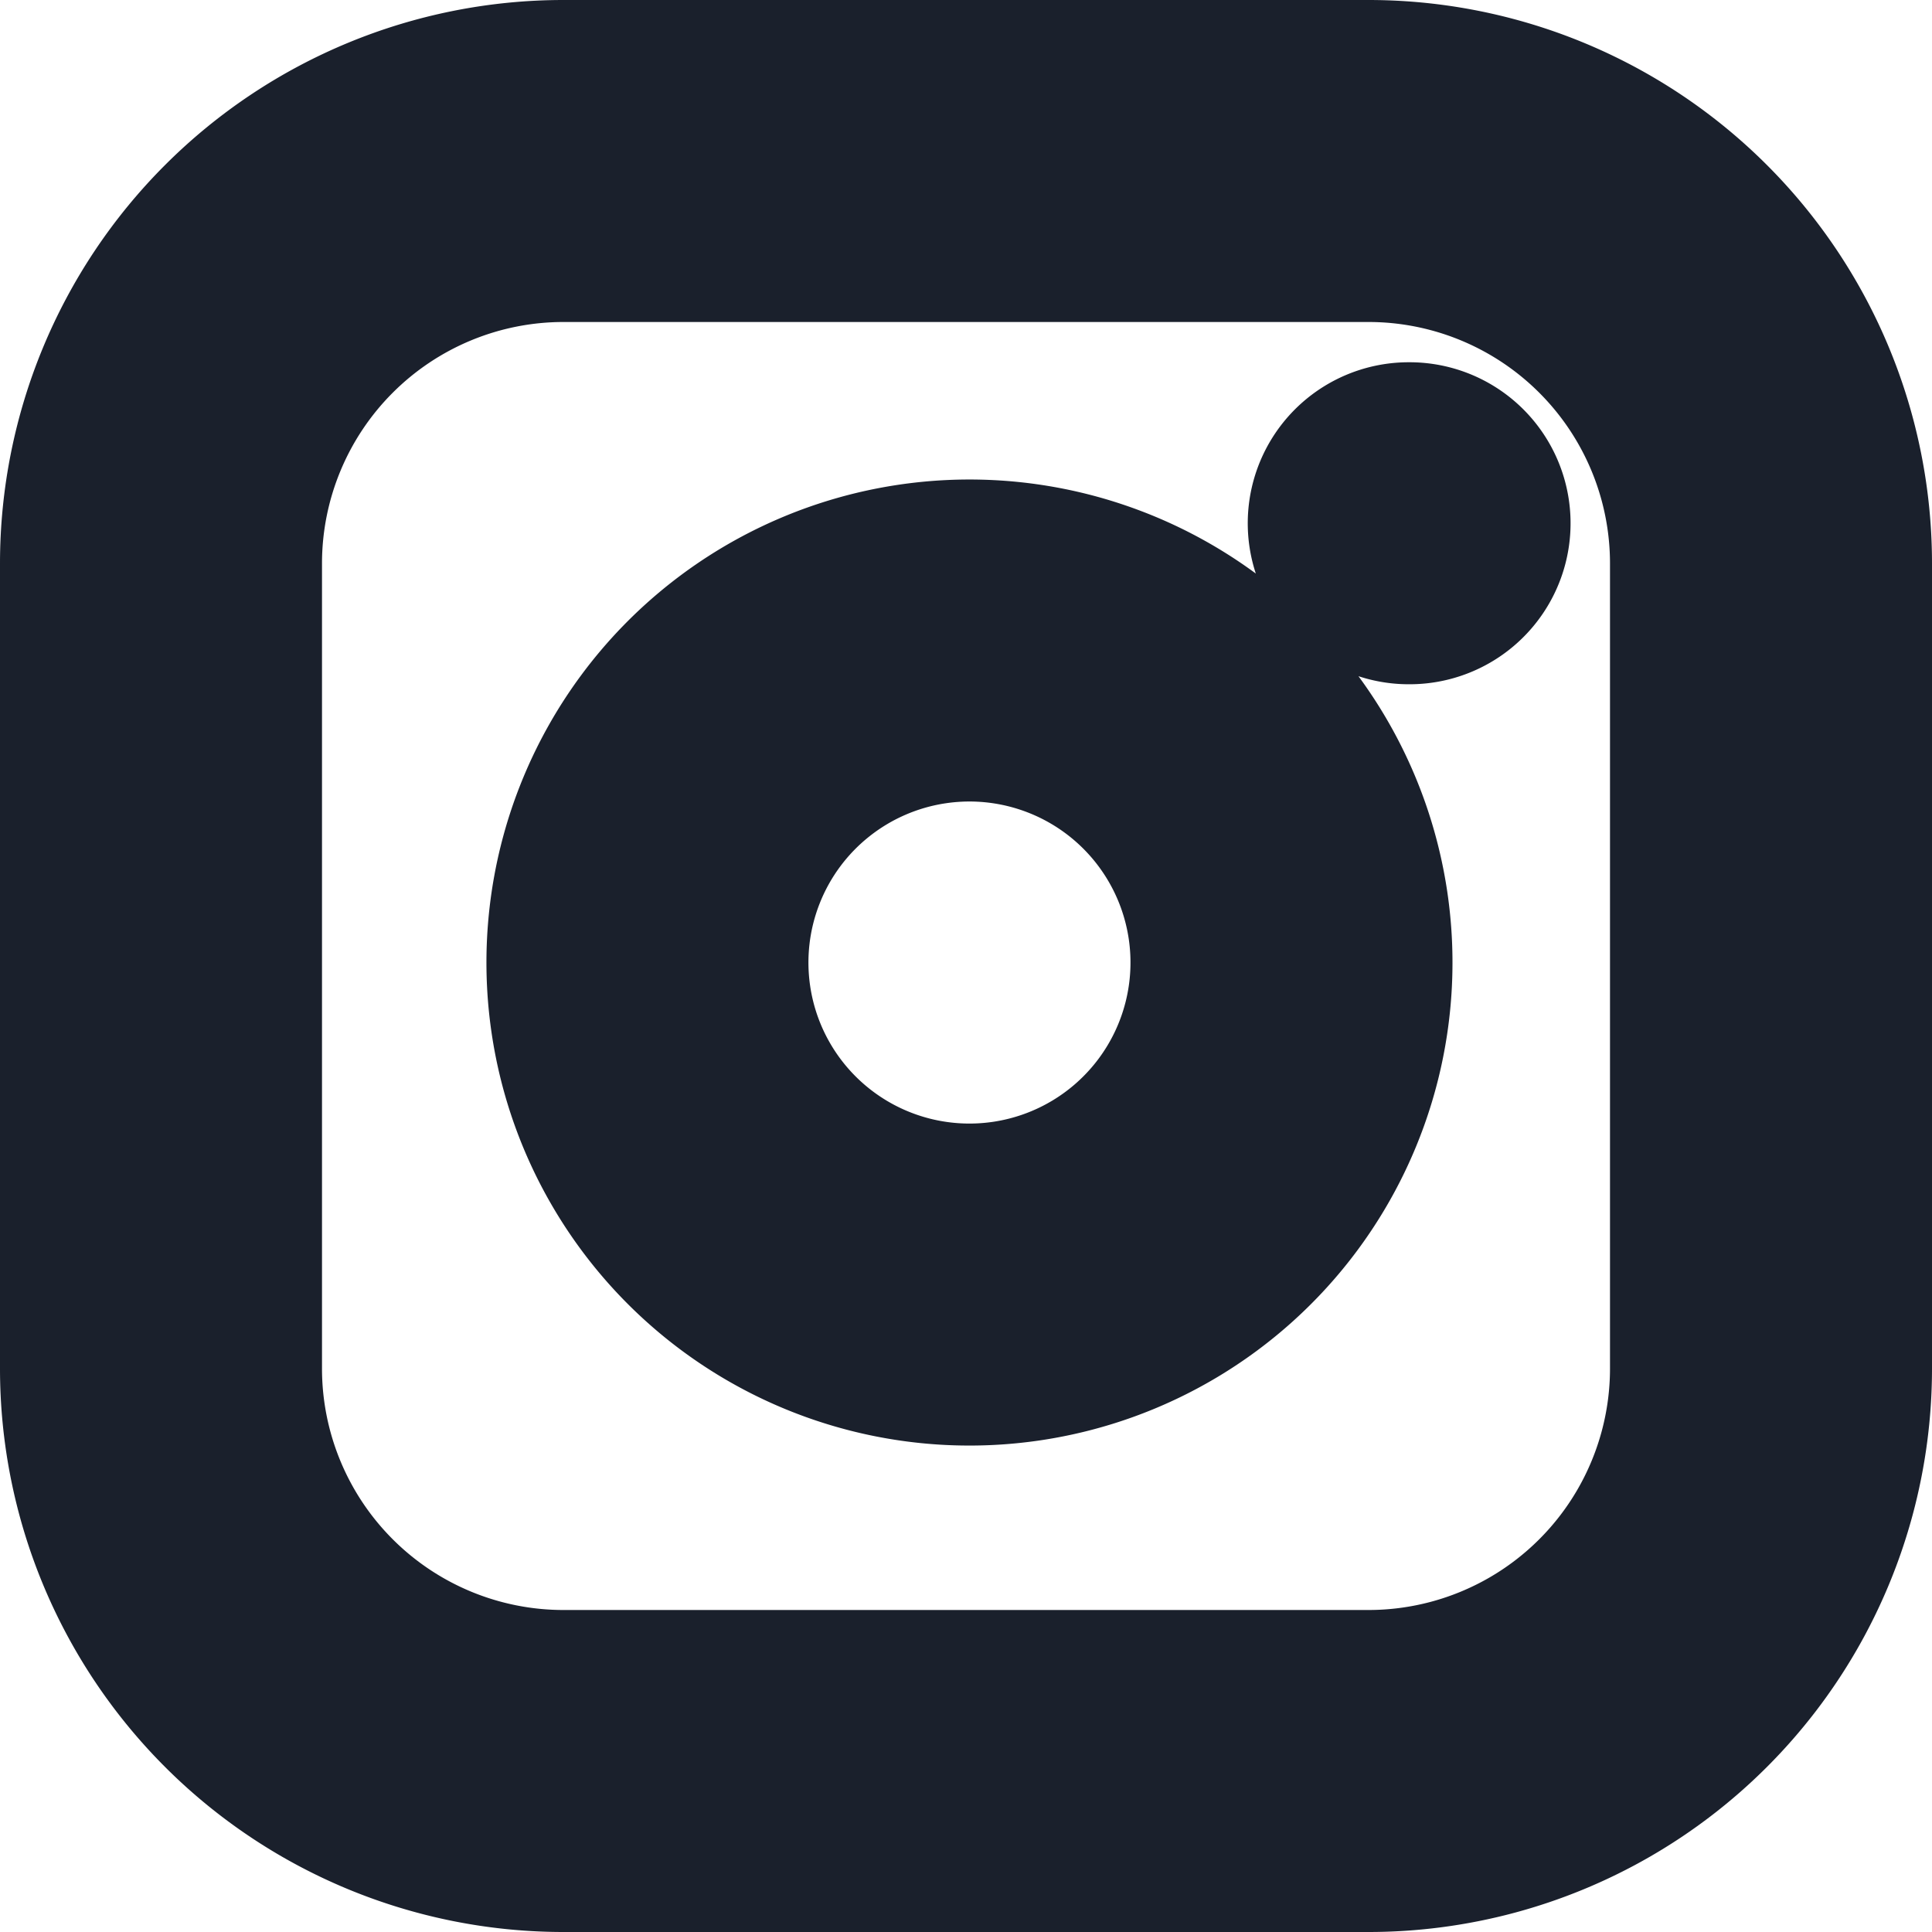 <svg xmlns="http://www.w3.org/2000/svg" width="24" height="24" fill="none"><g clip-path="url(#a)"><path stroke="#1A202C" stroke-linecap="round" stroke-linejoin="round" stroke-width="4" d="M17.5 6.5h.01M7 2h10a5 5 0 0 1 5 5v10a5 5 0 0 1-5 5H7a5 5 0 0 1-5-5V7a5 5 0 0 1 5-5m9 9.37a4 4 0 1 1-7.914 1.174A4 4 0 0 1 16 11.37"/></g><defs><clipPath id="a"><path fill="#fff" d="M0 0h24v24H0z"/></clipPath></defs></svg>